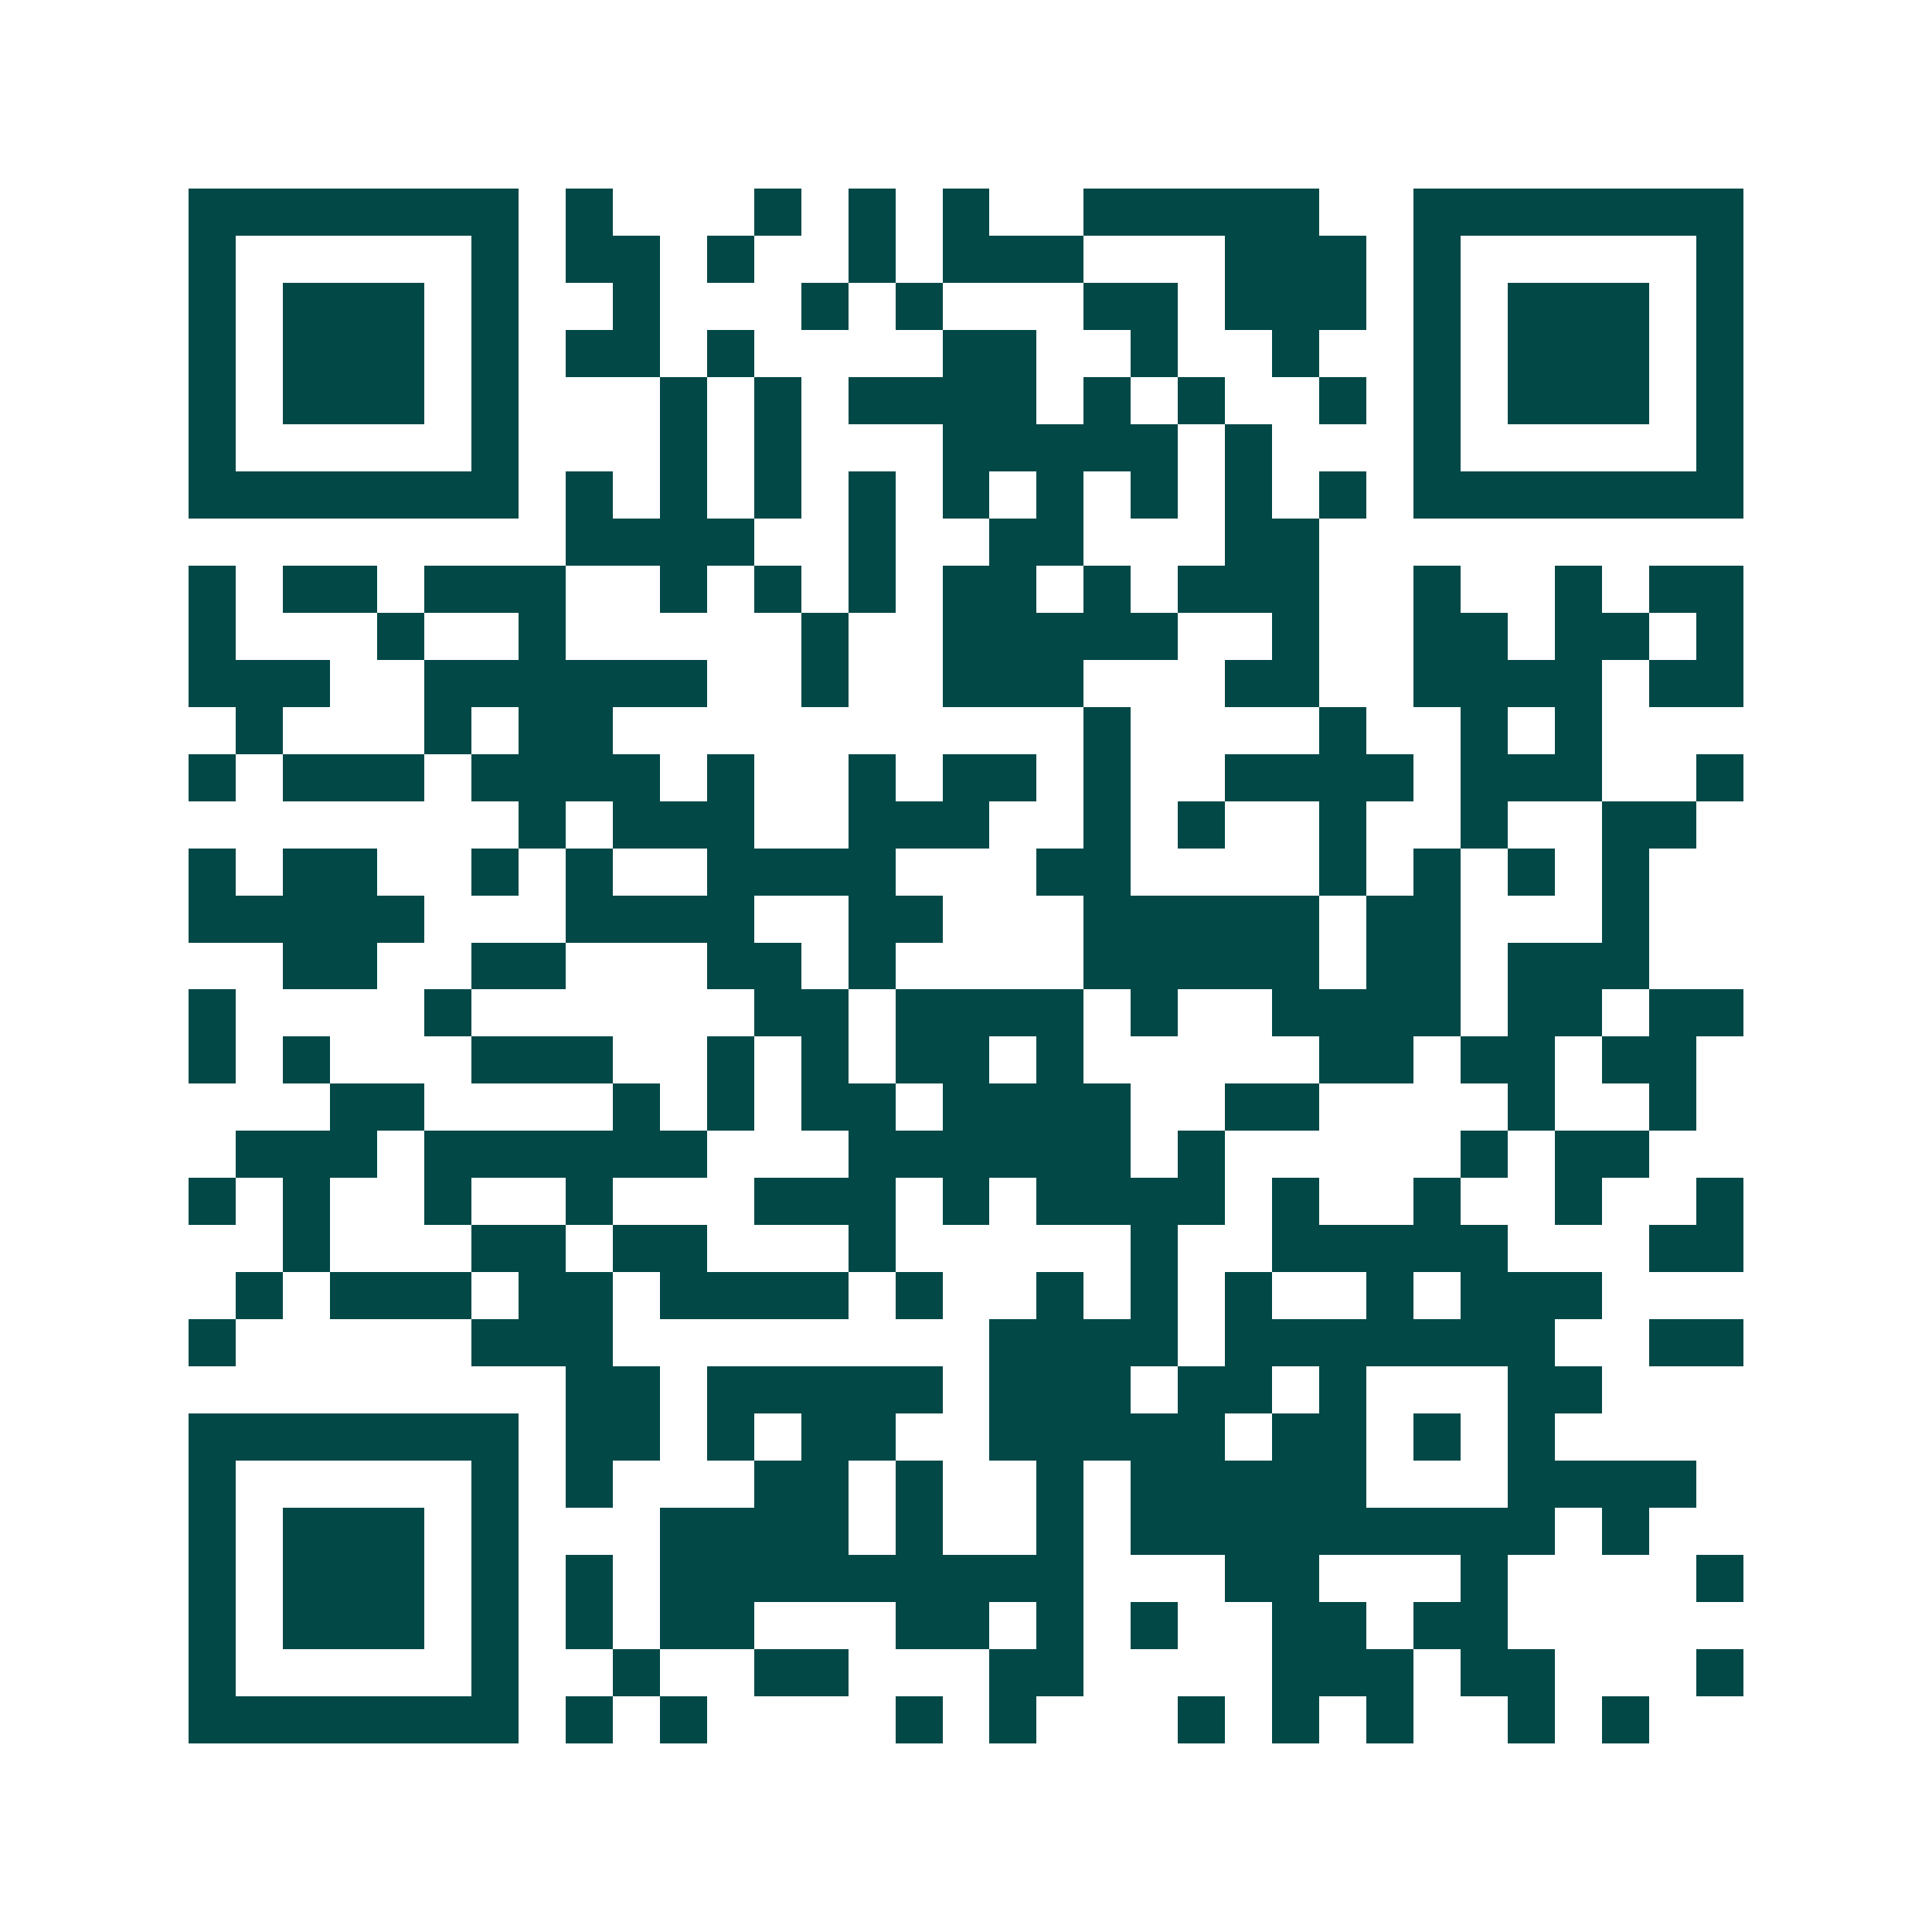<svg xmlns="http://www.w3.org/2000/svg" width="200" height="200" viewBox="0 0 41 41" shape-rendering="crispEdges"><path fill="#ffffff" d="M0 0h41v41H0z"/><path stroke="#014847" d="M4 4.5h7m1 0h1m3 0h1m1 0h1m1 0h1m2 0h5m2 0h7M4 5.5h1m5 0h1m1 0h2m1 0h1m2 0h1m1 0h3m3 0h3m1 0h1m5 0h1M4 6.5h1m1 0h3m1 0h1m2 0h1m3 0h1m1 0h1m3 0h2m1 0h3m1 0h1m1 0h3m1 0h1M4 7.5h1m1 0h3m1 0h1m1 0h2m1 0h1m4 0h2m2 0h1m2 0h1m2 0h1m1 0h3m1 0h1M4 8.5h1m1 0h3m1 0h1m3 0h1m1 0h1m1 0h4m1 0h1m1 0h1m2 0h1m1 0h1m1 0h3m1 0h1M4 9.5h1m5 0h1m3 0h1m1 0h1m3 0h5m1 0h1m3 0h1m5 0h1M4 10.5h7m1 0h1m1 0h1m1 0h1m1 0h1m1 0h1m1 0h1m1 0h1m1 0h1m1 0h1m1 0h7M12 11.5h4m2 0h1m2 0h2m3 0h2M4 12.5h1m1 0h2m1 0h3m2 0h1m1 0h1m1 0h1m1 0h2m1 0h1m1 0h3m2 0h1m2 0h1m1 0h2M4 13.5h1m3 0h1m2 0h1m5 0h1m2 0h5m2 0h1m2 0h2m1 0h2m1 0h1M4 14.5h3m2 0h6m2 0h1m2 0h3m3 0h2m2 0h4m1 0h2M5 15.5h1m3 0h1m1 0h2m10 0h1m4 0h1m2 0h1m1 0h1M4 16.5h1m1 0h3m1 0h4m1 0h1m2 0h1m1 0h2m1 0h1m2 0h4m1 0h3m2 0h1M11 17.5h1m1 0h3m2 0h3m2 0h1m1 0h1m2 0h1m2 0h1m2 0h2M4 18.5h1m1 0h2m2 0h1m1 0h1m2 0h4m3 0h2m4 0h1m1 0h1m1 0h1m1 0h1M4 19.5h5m3 0h4m2 0h2m3 0h5m1 0h2m3 0h1M6 20.5h2m2 0h2m3 0h2m1 0h1m4 0h5m1 0h2m1 0h3M4 21.5h1m4 0h1m6 0h2m1 0h4m1 0h1m2 0h4m1 0h2m1 0h2M4 22.5h1m1 0h1m3 0h3m2 0h1m1 0h1m1 0h2m1 0h1m5 0h2m1 0h2m1 0h2M7 23.5h2m4 0h1m1 0h1m1 0h2m1 0h4m2 0h2m4 0h1m2 0h1M5 24.5h3m1 0h6m3 0h6m1 0h1m5 0h1m1 0h2M4 25.5h1m1 0h1m2 0h1m2 0h1m3 0h3m1 0h1m1 0h4m1 0h1m2 0h1m2 0h1m2 0h1M6 26.5h1m3 0h2m1 0h2m3 0h1m5 0h1m2 0h5m3 0h2M5 27.5h1m1 0h3m1 0h2m1 0h4m1 0h1m2 0h1m1 0h1m1 0h1m2 0h1m1 0h3M4 28.5h1m5 0h3m8 0h4m1 0h7m2 0h2M12 29.5h2m1 0h5m1 0h3m1 0h2m1 0h1m3 0h2M4 30.5h7m1 0h2m1 0h1m1 0h2m2 0h5m1 0h2m1 0h1m1 0h1M4 31.5h1m5 0h1m1 0h1m3 0h2m1 0h1m2 0h1m1 0h5m3 0h4M4 32.5h1m1 0h3m1 0h1m3 0h4m1 0h1m2 0h1m1 0h9m1 0h1M4 33.5h1m1 0h3m1 0h1m1 0h1m1 0h9m3 0h2m3 0h1m4 0h1M4 34.5h1m1 0h3m1 0h1m1 0h1m1 0h2m3 0h2m1 0h1m1 0h1m2 0h2m1 0h2M4 35.5h1m5 0h1m2 0h1m2 0h2m3 0h2m4 0h3m1 0h2m3 0h1M4 36.5h7m1 0h1m1 0h1m4 0h1m1 0h1m3 0h1m1 0h1m1 0h1m2 0h1m1 0h1"/></svg>
